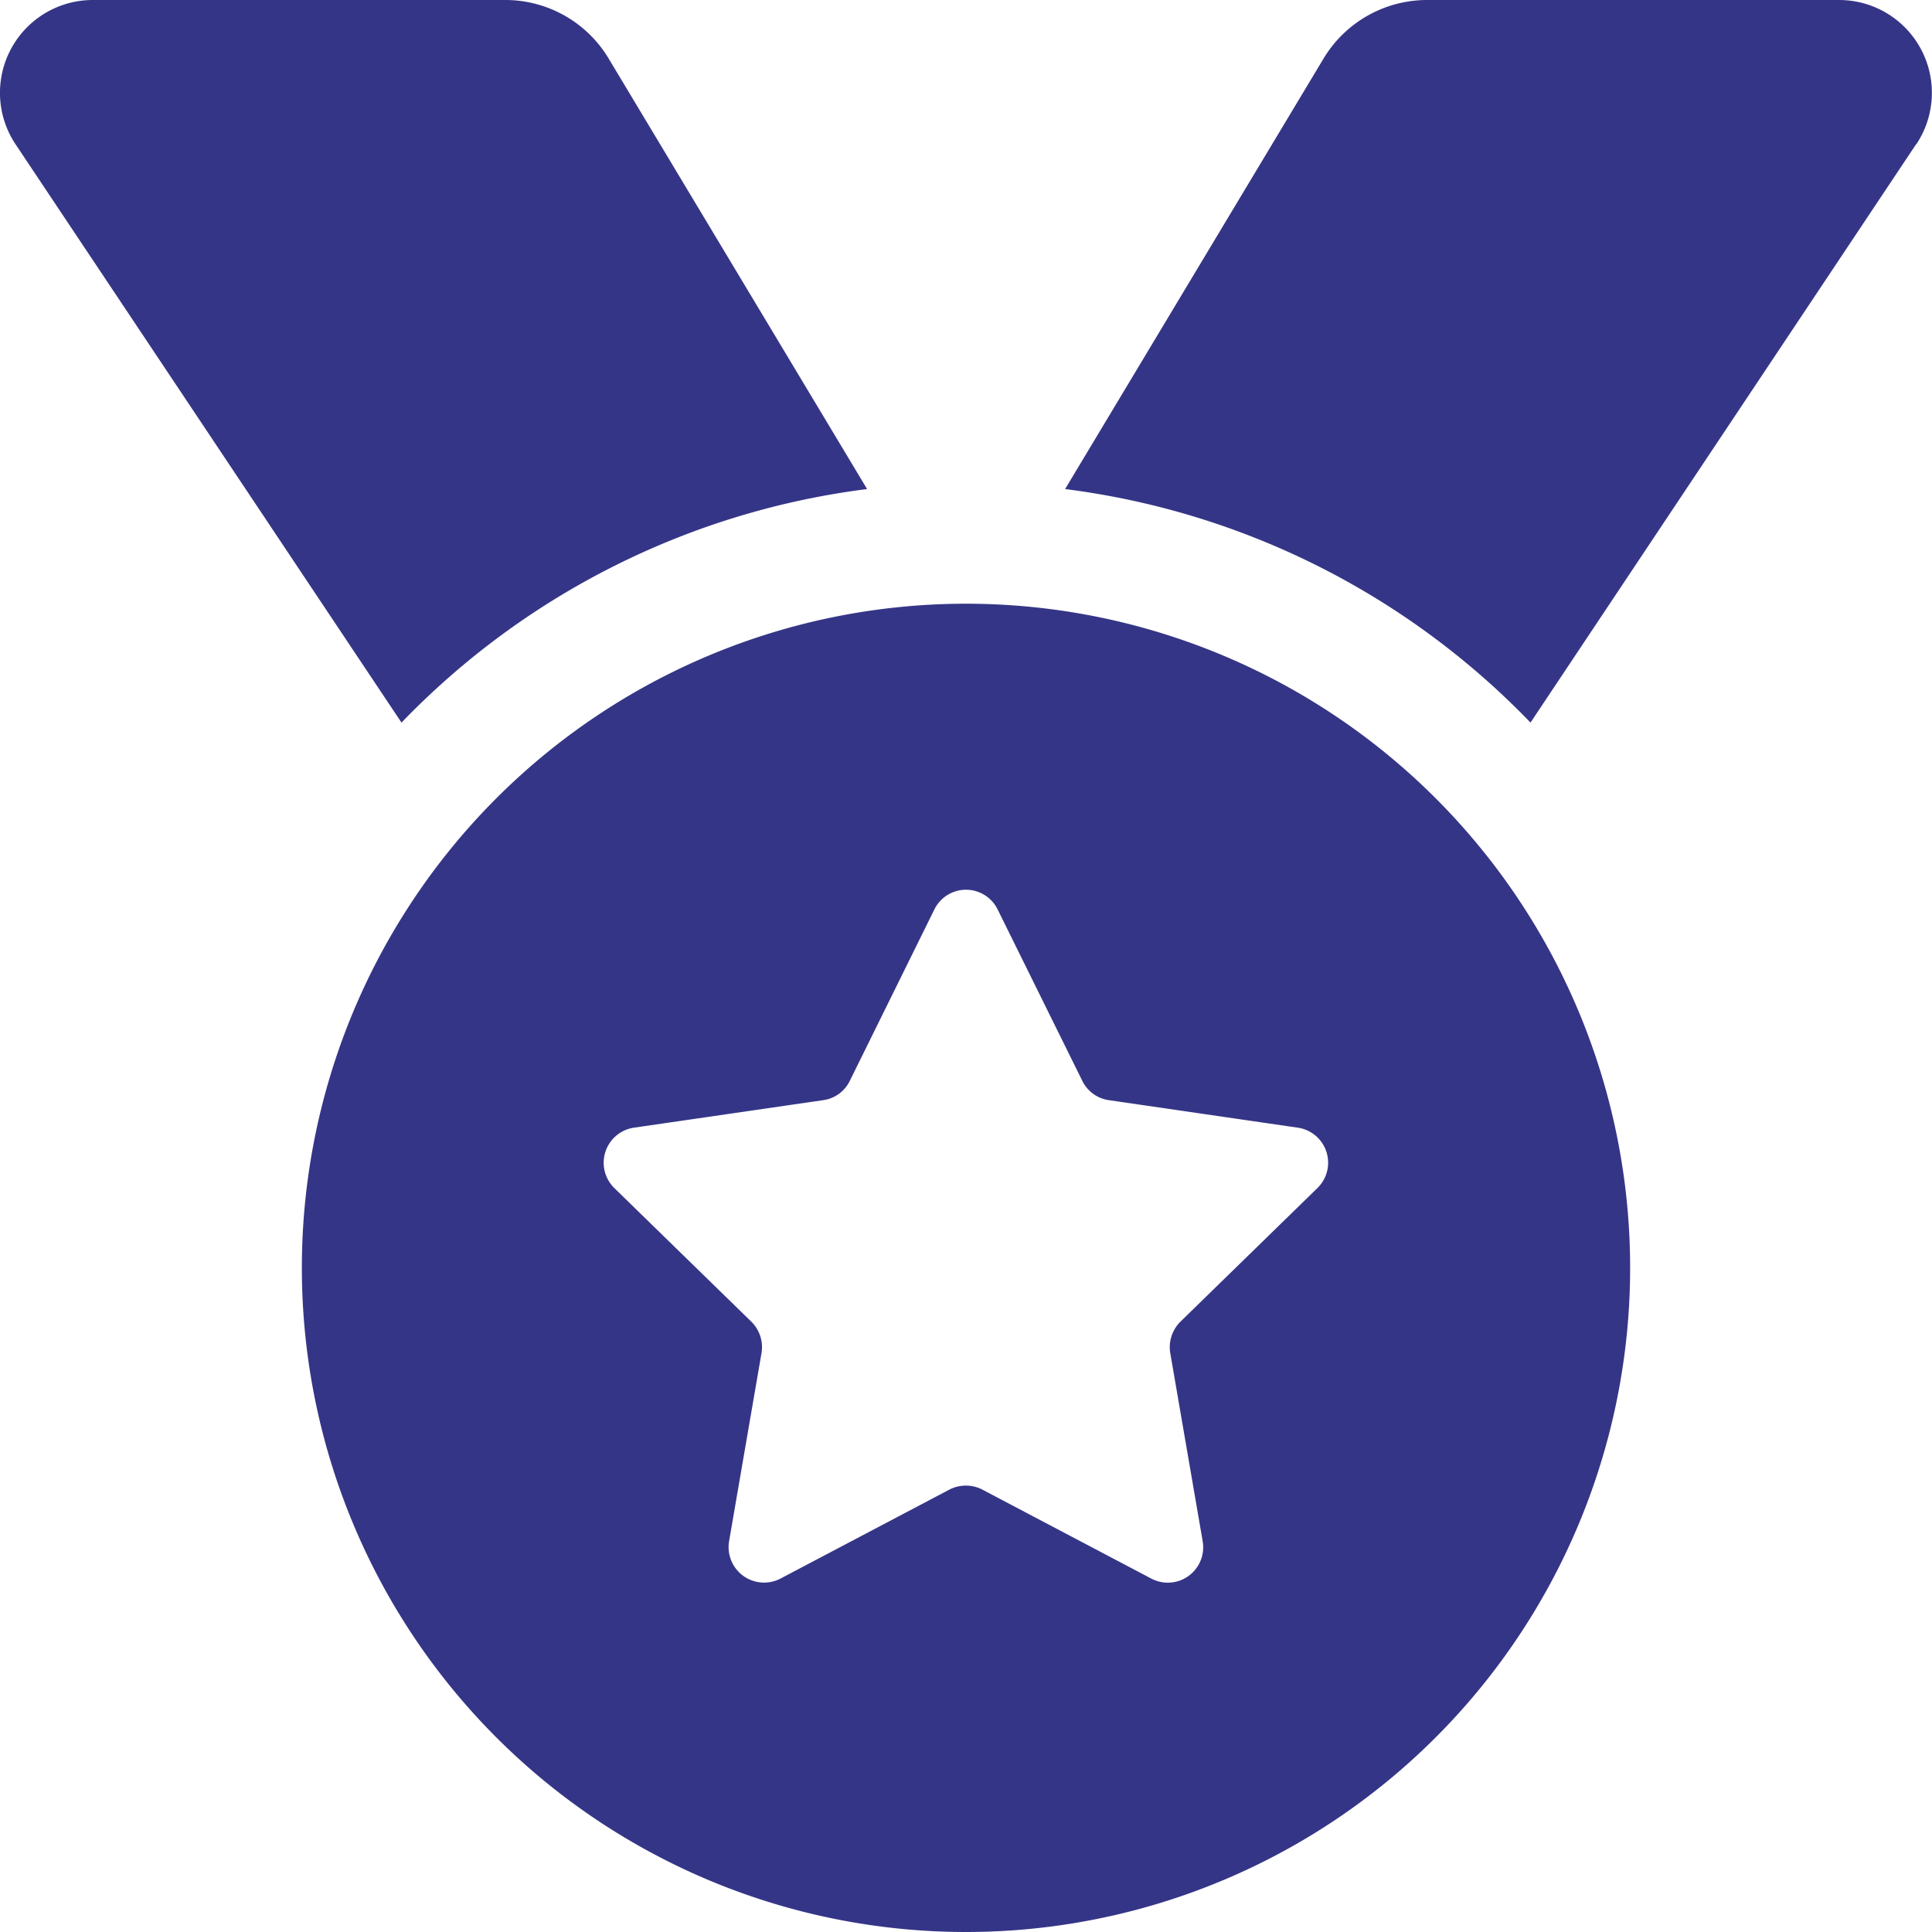 <svg xmlns="http://www.w3.org/2000/svg" width="39.362" height="39.362" viewBox="0 0 39.362 39.362">
  <path id="icon-qualidade_e_rapidez" data-name="icon-qualidade e rapidez" d="M.315,2.937A1.891,1.891,0,0,1,1.891,0h8.4A2.455,2.455,0,0,1,12.4,1.192l5.266,8.772A15.942,15.942,0,0,0,8.18,14.722Zm38.724,0L31.182,14.722A15.942,15.942,0,0,0,21.7,9.964l5.266-8.772A2.464,2.464,0,0,1,29.068,0h8.4a1.891,1.891,0,0,1,1.576,2.937ZM6.15,25.832A13.531,13.531,0,1,1,19.681,39.362,13.531,13.531,0,0,1,6.15,25.832Zm14.177-7.3a.718.718,0,0,0-1.292,0l-1.722,3.49a.708.708,0,0,1-.538.392l-3.859.561a.722.722,0,0,0-.4,1.23l2.791,2.722a.727.727,0,0,1,.208.638l-.661,3.836a.723.723,0,0,0,1.046.761l3.444-1.814a.733.733,0,0,1,.669,0l3.444,1.814a.721.721,0,0,0,1.046-.761l-.661-3.836a.734.734,0,0,1,.208-.638l2.791-2.722a.721.721,0,0,0-.4-1.23l-3.852-.561a.713.713,0,0,1-.538-.392Z" fill="#353587"/>
</svg>
